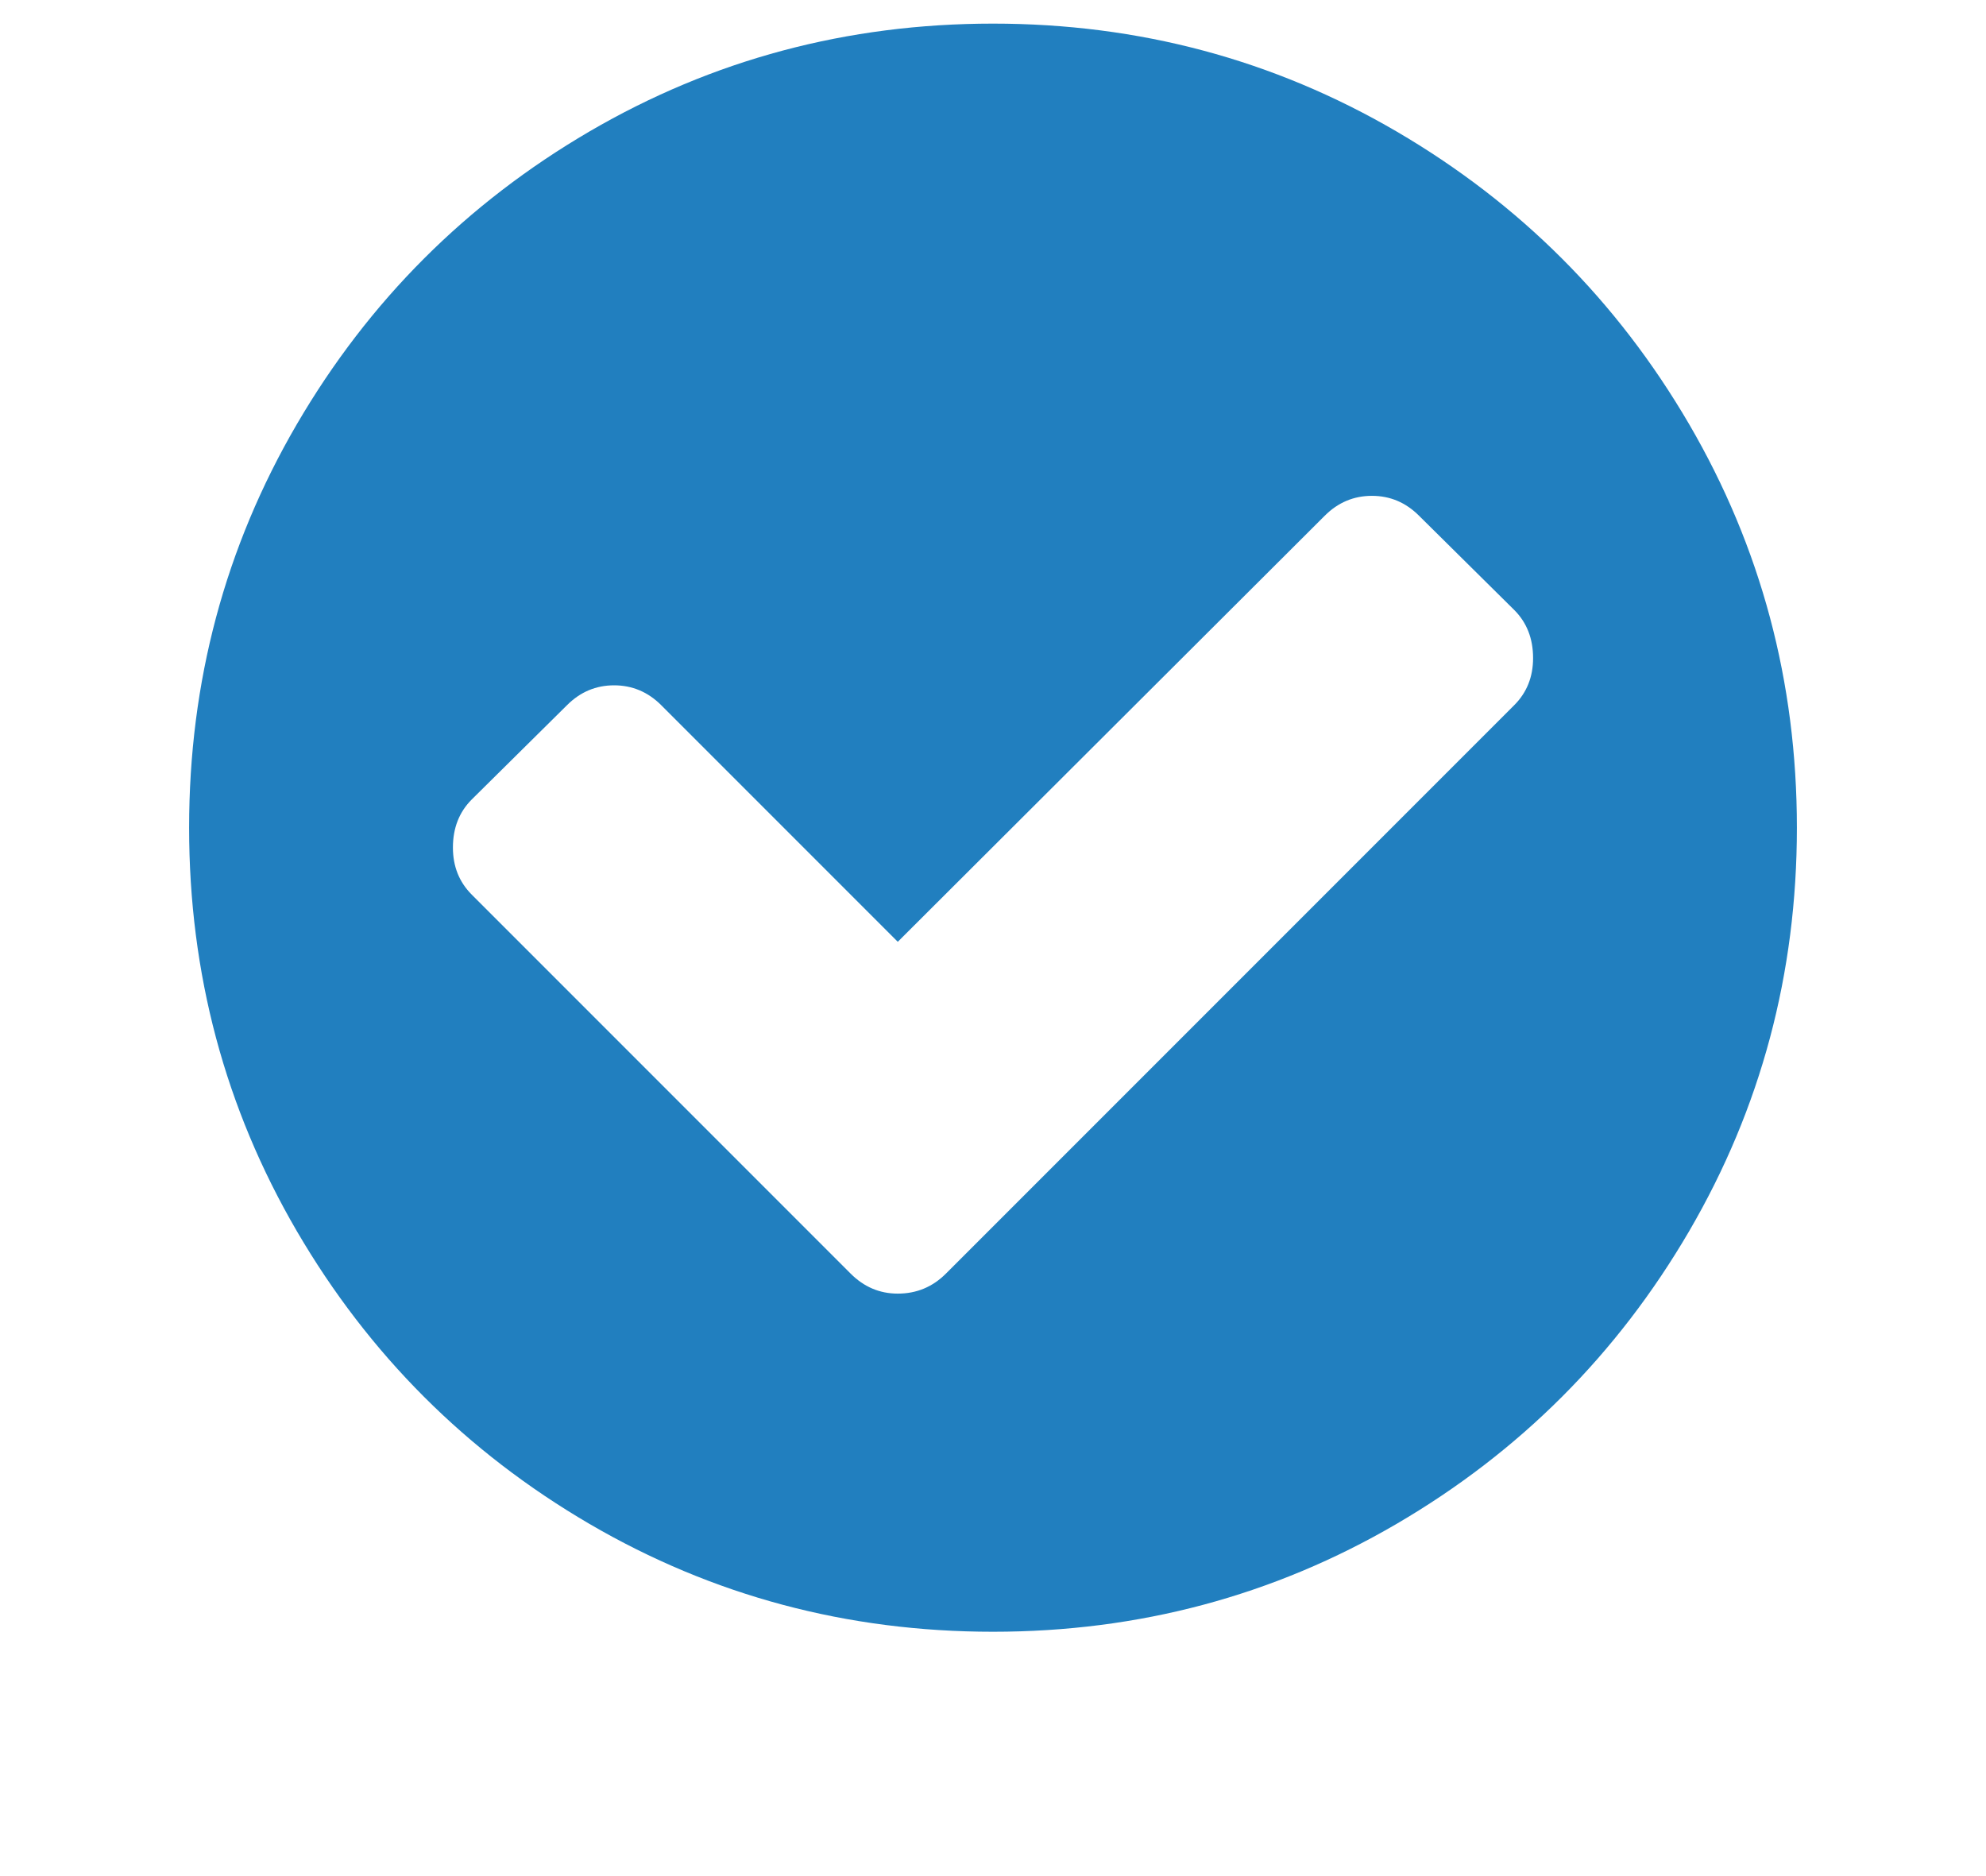 <svg width="18" height="17" viewBox="0 0 18 17" fill="none" xmlns="http://www.w3.org/2000/svg">
<path d="M13.895 5.963C13.895 5.786 13.838 5.641 13.724 5.527L12.861 4.673C12.741 4.553 12.599 4.493 12.434 4.493C12.27 4.493 12.127 4.553 12.007 4.673L8.137 8.534L5.993 6.39C5.873 6.27 5.73 6.21 5.566 6.21C5.401 6.21 5.259 6.27 5.139 6.39L4.276 7.244C4.162 7.358 4.105 7.503 4.105 7.68C4.105 7.851 4.162 7.993 4.276 8.107L7.71 11.541C7.83 11.661 7.972 11.722 8.137 11.722C8.308 11.722 8.453 11.661 8.573 11.541L13.724 6.39C13.838 6.276 13.895 6.134 13.895 5.963ZM16.286 7.5C16.286 8.822 15.96 10.041 15.309 11.157C14.657 12.273 13.773 13.157 12.657 13.809C11.541 14.46 10.322 14.786 9 14.786C7.678 14.786 6.459 14.46 5.343 13.809C4.227 13.157 3.343 12.273 2.691 11.157C2.04 10.041 1.714 8.822 1.714 7.5C1.714 6.178 2.04 4.959 2.691 3.843C3.343 2.727 4.227 1.843 5.343 1.191C6.459 0.54 7.678 0.214 9 0.214C10.322 0.214 11.541 0.54 12.657 1.191C13.773 1.843 14.657 2.727 15.309 3.843C15.96 4.959 16.286 6.178 16.286 7.5Z" fill="#217FBF"/>
</svg>

